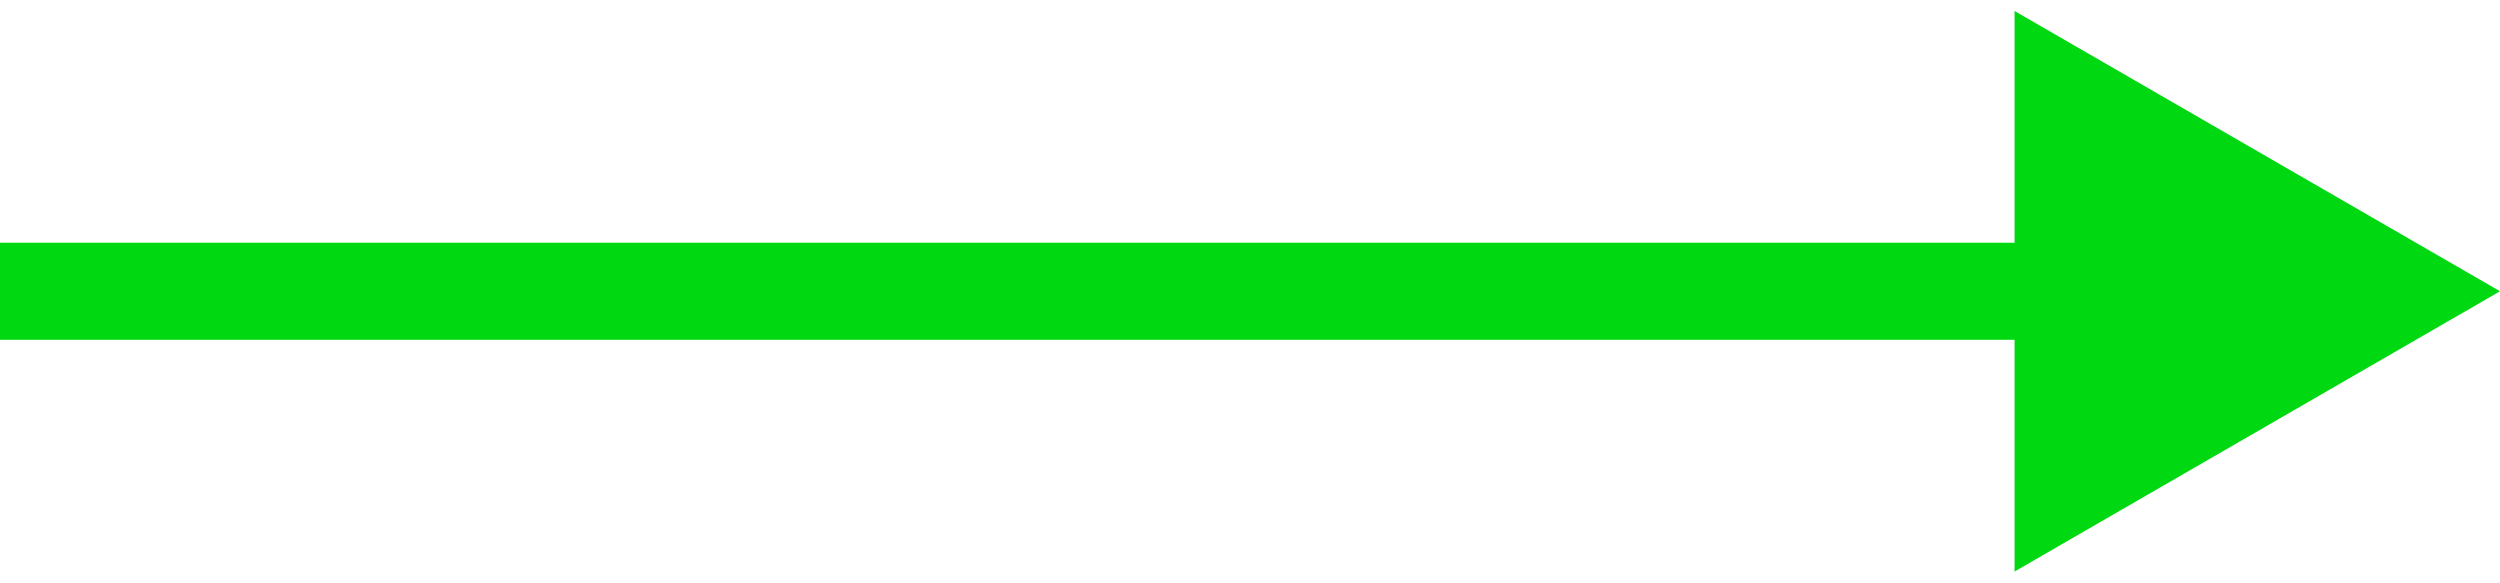 <svg width="103" height="24" viewBox="0 0 103 24" fill="none" xmlns="http://www.w3.org/2000/svg">
<path d="M103 12L83 0.453L83 23.547L103 12ZM0 12L1.74846e-07 14L85 14L85 12L85 10L-1.74846e-07 10L0 12Z" fill="#00D912"/>
</svg>
